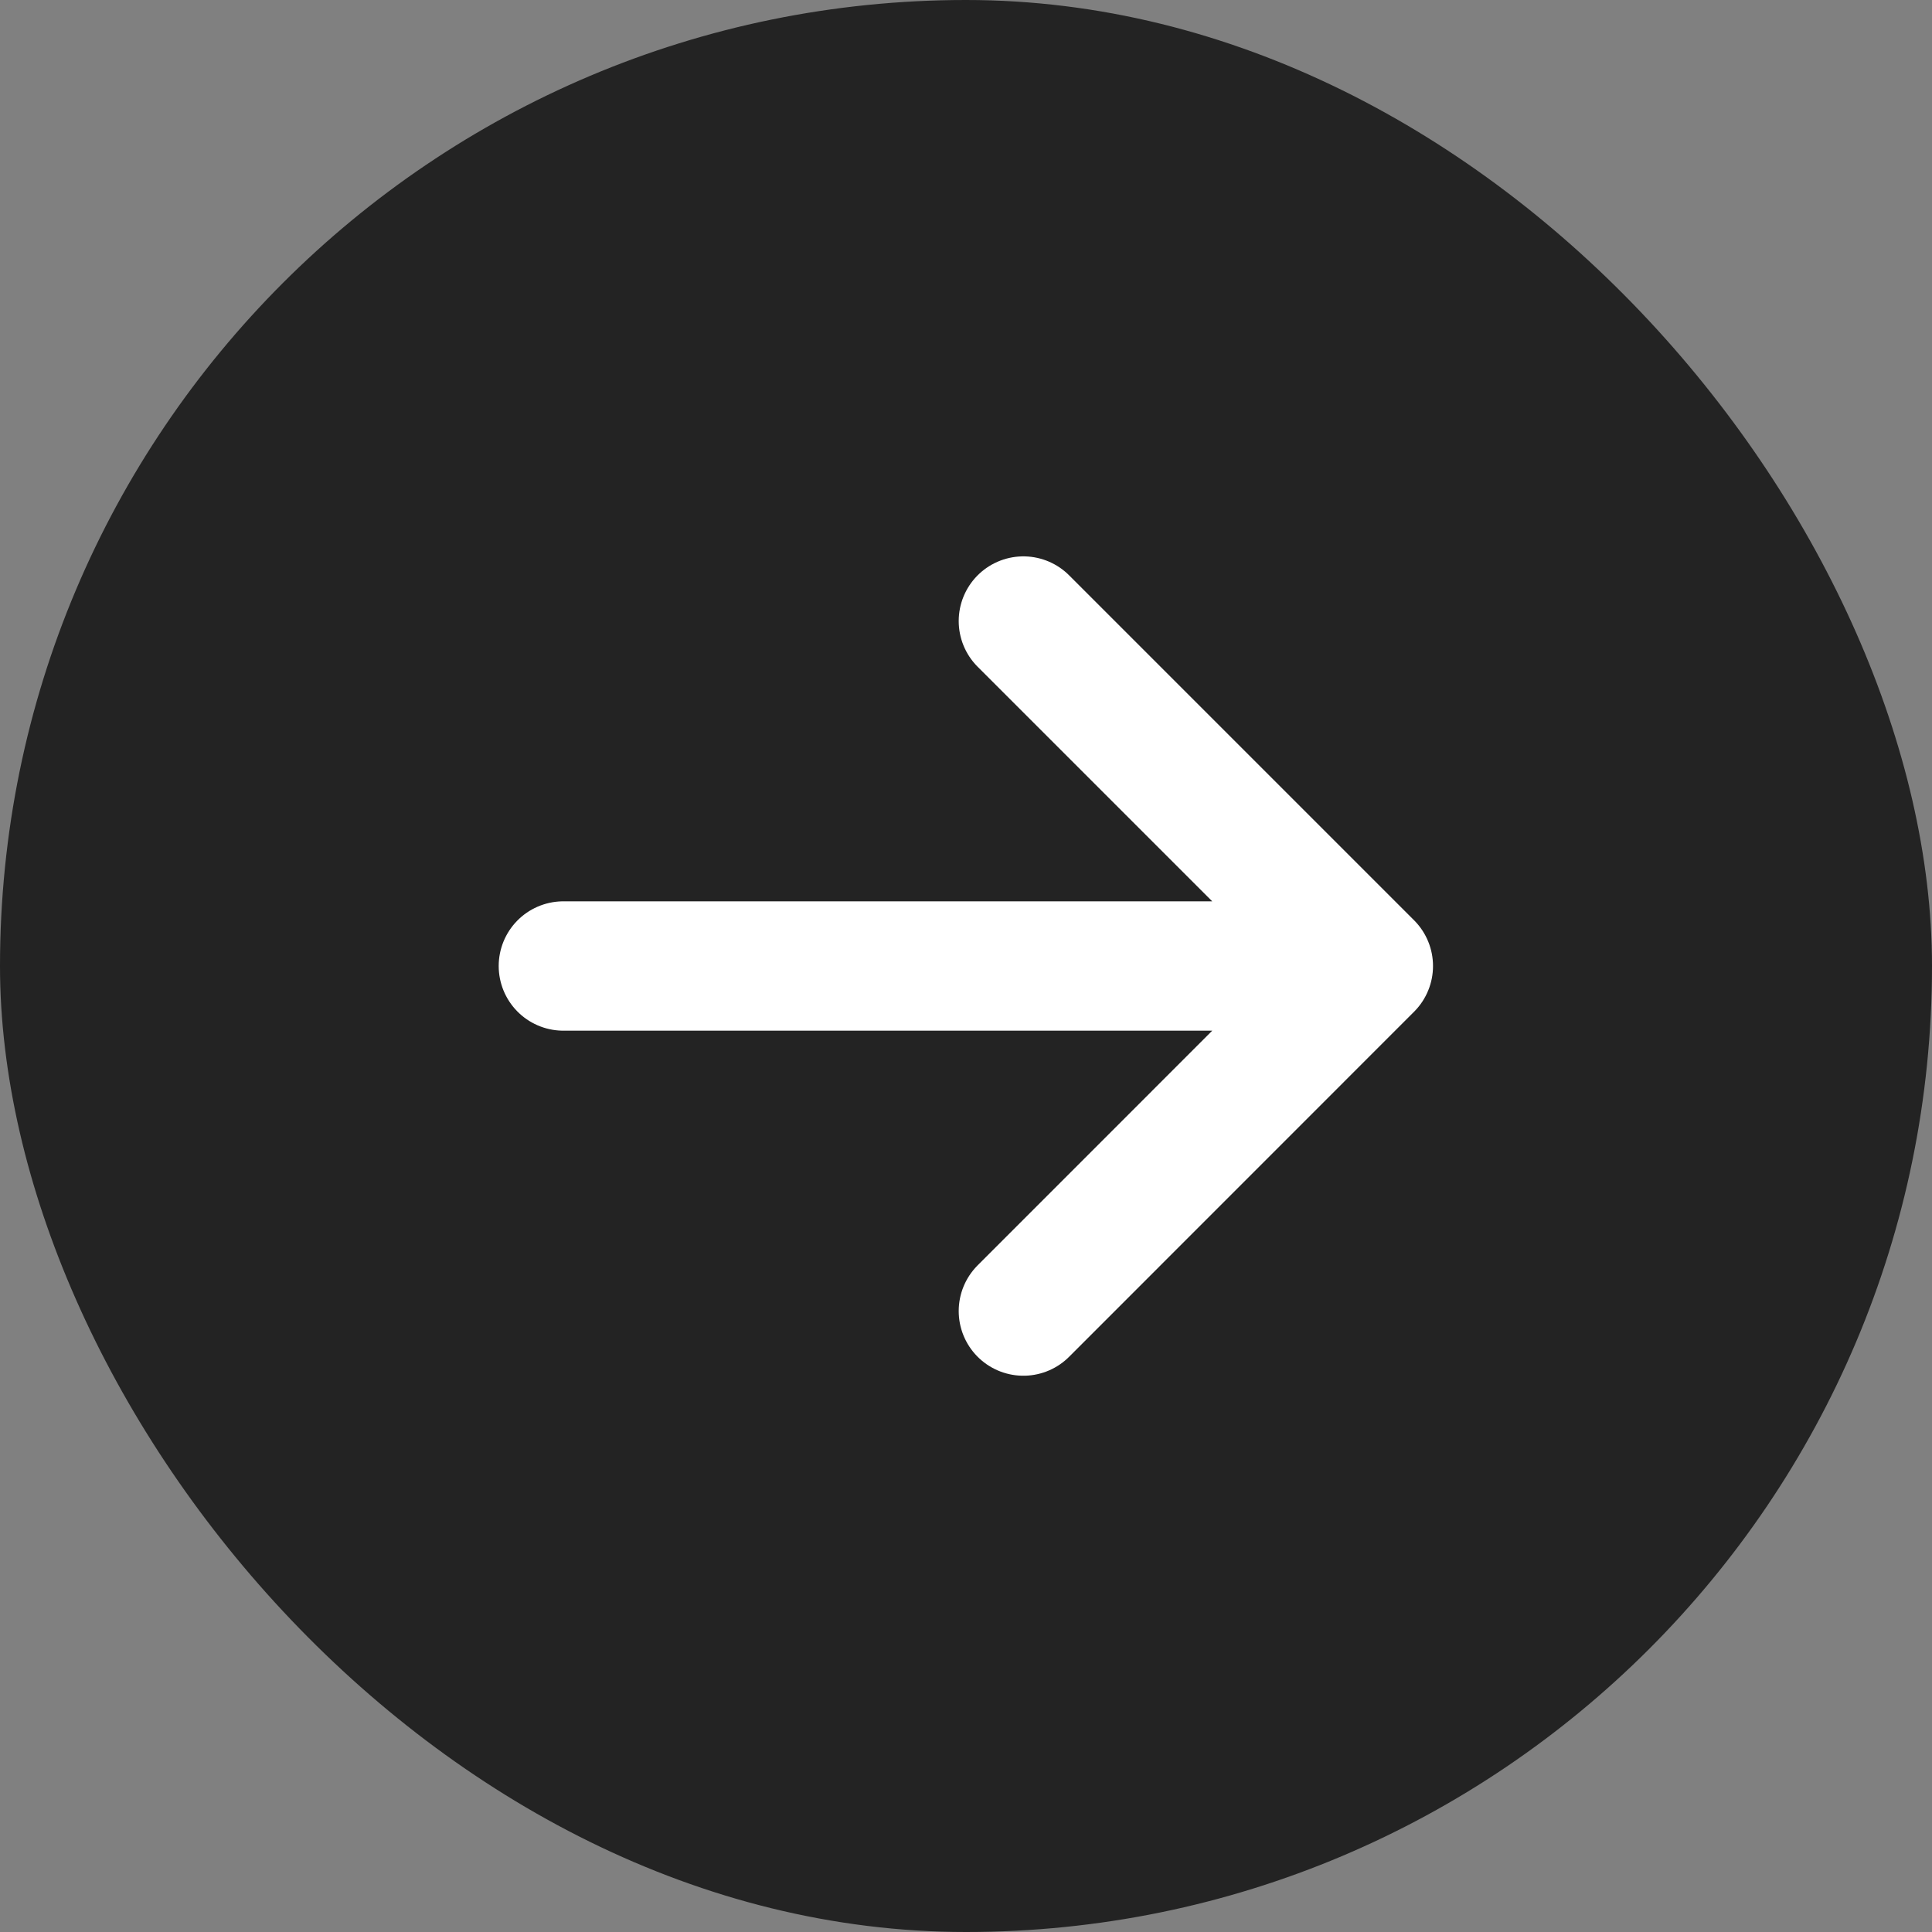<svg width="20" height="20" viewBox="0 0 20 20" fill="none" xmlns="http://www.w3.org/2000/svg">
<rect x="0" y="0" width="20" height="20" fill="#808080" stroke="none"/>
<rect width="20" height="20" rx="10" fill="#232323"/>
<path d="M5.832 10H14.165M14.165 10L10.594 13.572M14.165 10L10.594 6.429" stroke="white" stroke-width="1.339" stroke-linecap="round" stroke-linejoin="round"/>
</svg>

